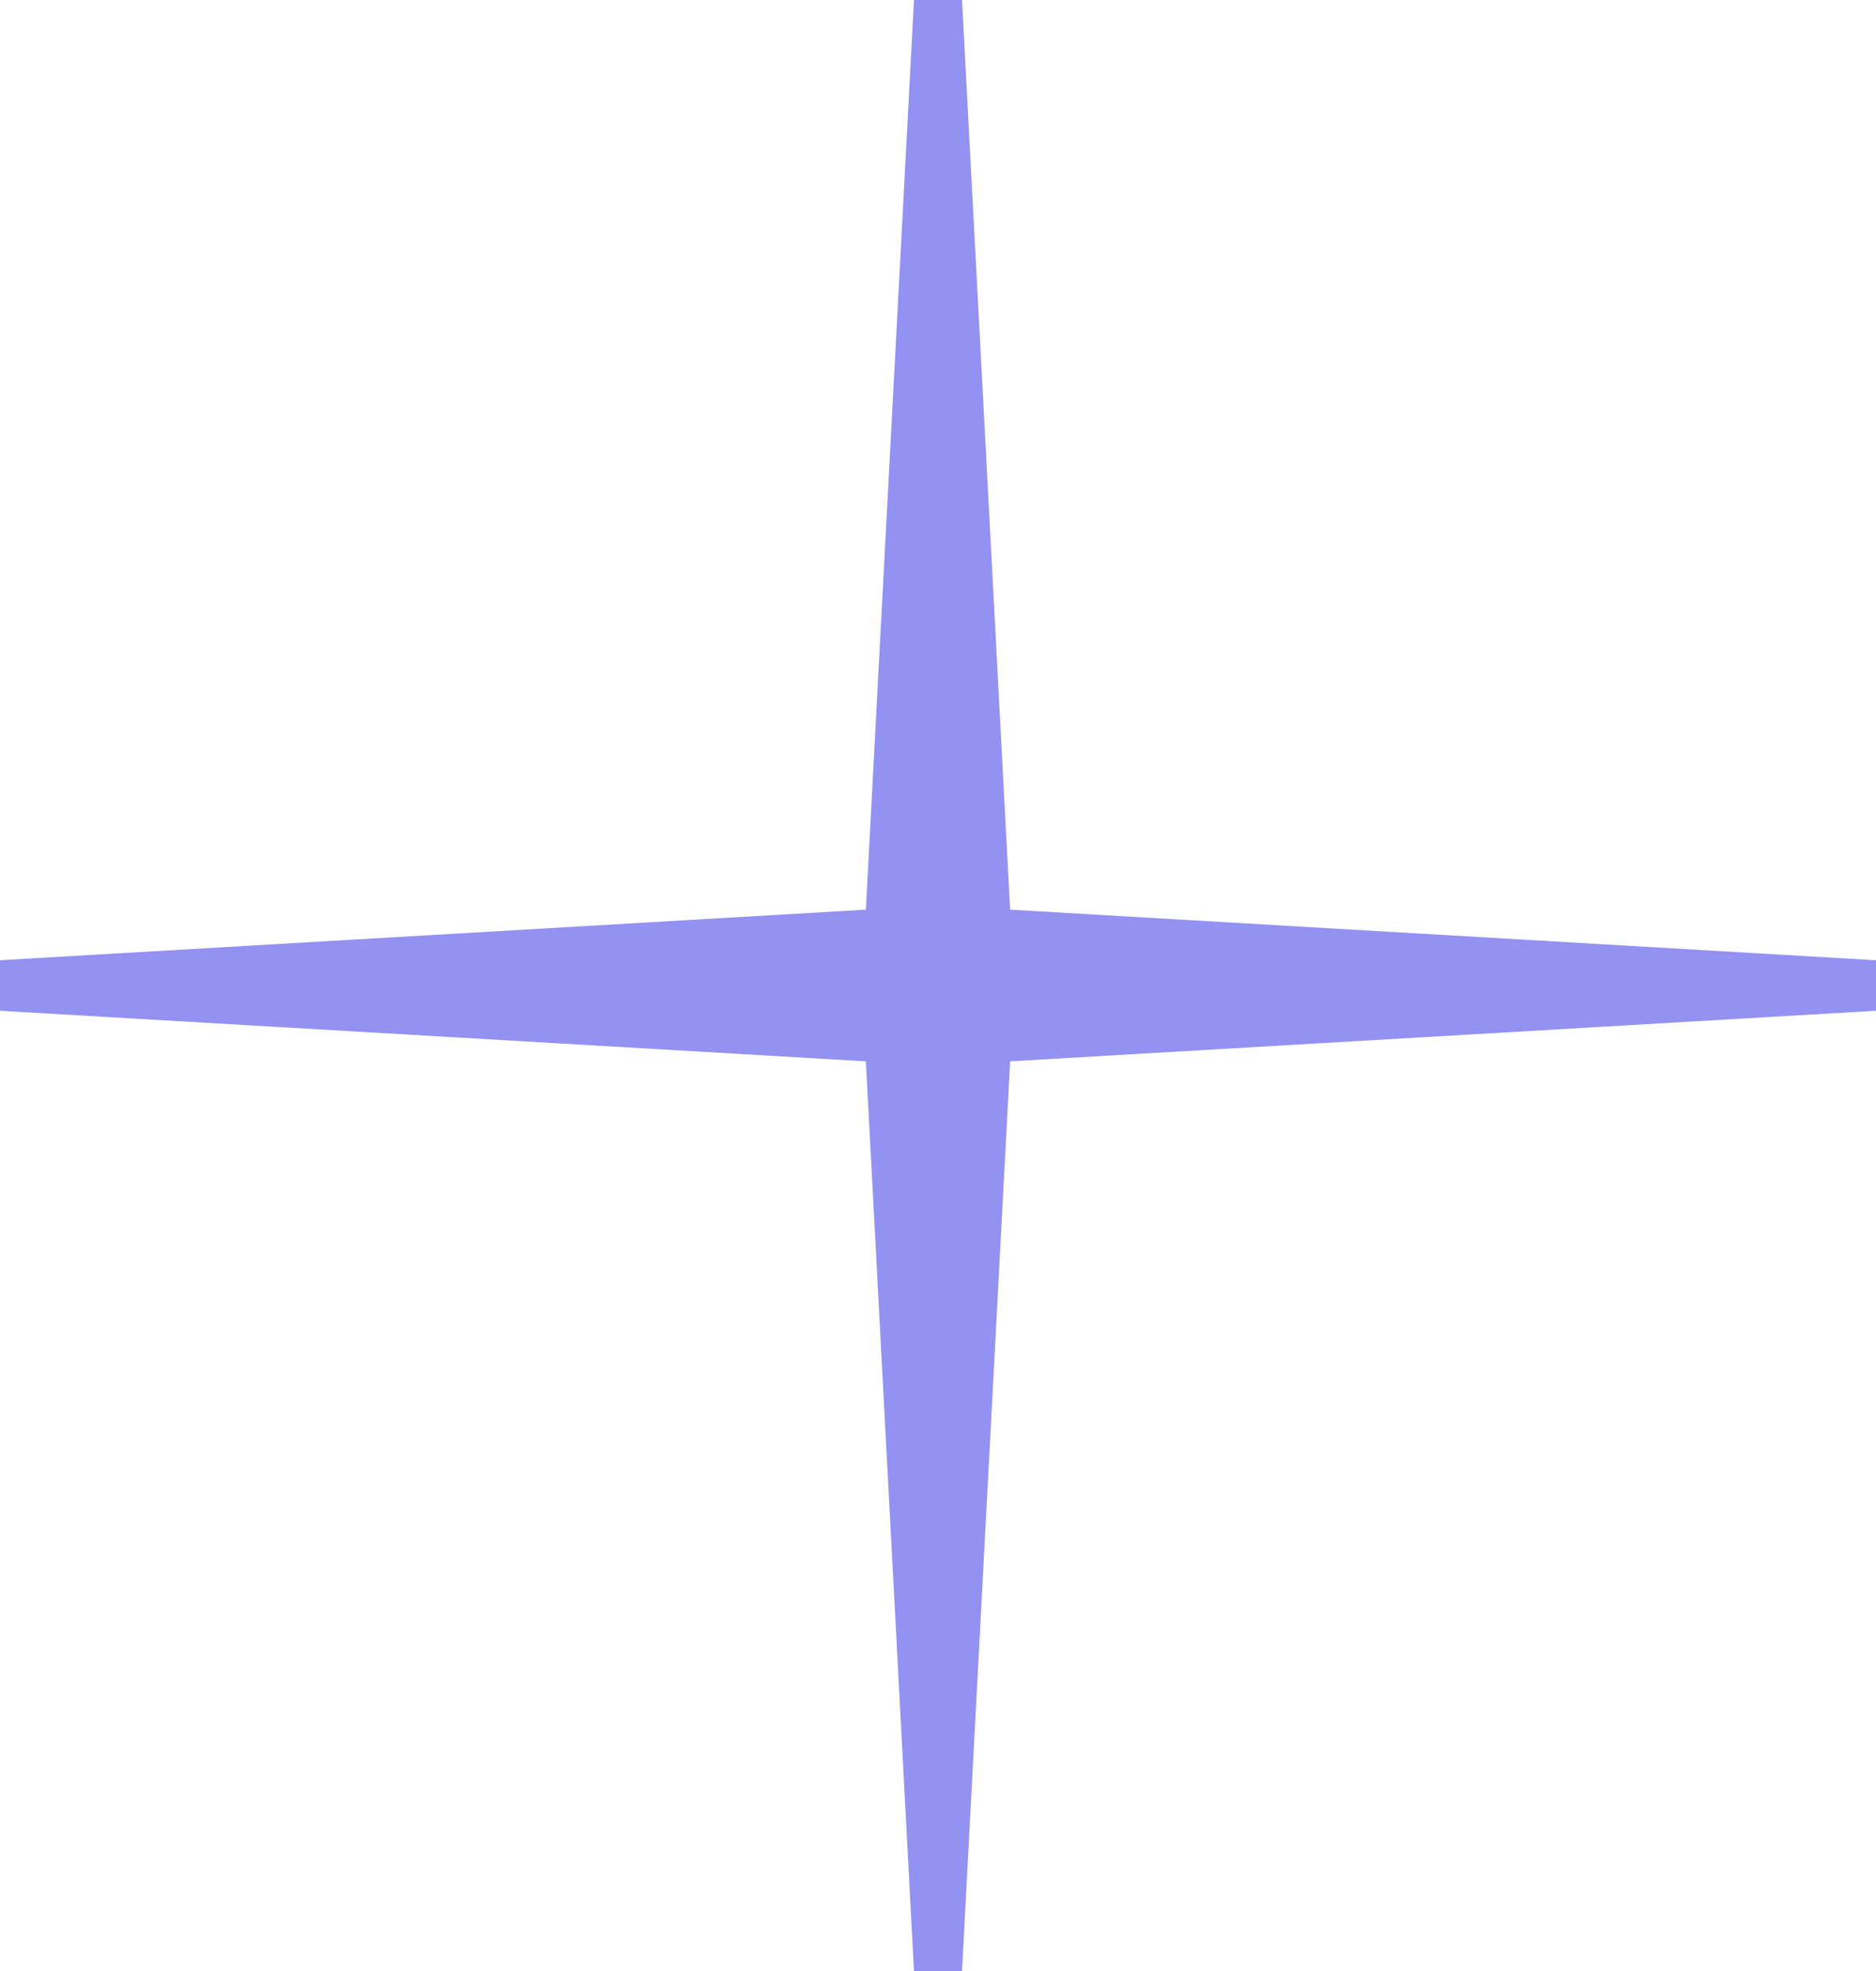 <?xml version="1.0" encoding="UTF-8"?> <svg xmlns="http://www.w3.org/2000/svg" width="20" height="21" viewBox="0 0 20 21" fill="none"><path d="M9.231 9.692L0 10.231V10.769L9.231 11.308L9.744 21H10.256L10.769 11.308L20 10.769V10.231L10.769 9.692L10.256 0H9.744L9.231 9.692Z" fill="#9391F1"></path></svg> 